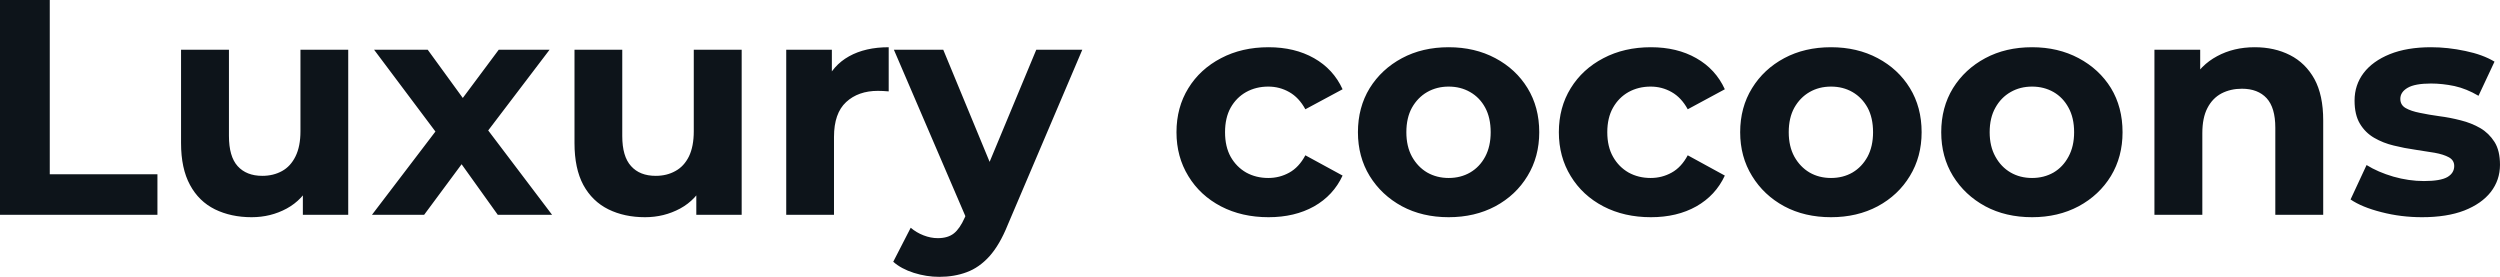 <svg fill="#0d141a" viewBox="0 0 187.381 20.746" height="100%" width="100%" xmlns="http://www.w3.org/2000/svg"><path preserveAspectRatio="none" d="M11.80 16.10L0 16.10L0 0L3.73 0L3.73 13.06L11.80 13.06L11.80 16.10ZM18.86 16.28L18.86 16.28Q17.32 16.28 16.11 15.69Q14.90 15.09 14.24 13.86Q13.57 12.63 13.57 10.72L13.57 10.72L13.57 3.73L17.16 3.73L17.16 10.19Q17.16 11.73 17.81 12.45Q18.47 13.18 19.66 13.18L19.66 13.18Q20.49 13.18 21.14 12.82Q21.78 12.47 22.15 11.72Q22.52 10.97 22.52 9.84L22.52 9.84L22.52 3.73L26.10 3.73L26.10 16.10L22.70 16.10L22.70 12.70L23.32 13.69Q22.70 14.97 21.49 15.63Q20.29 16.28 18.86 16.28ZM31.79 16.10L27.88 16.10L33.42 8.83L33.35 10.81L28.04 3.73L32.06 3.73L35.42 8.35L33.90 8.40L37.38 3.73L41.19 3.73L35.86 10.74L35.86 8.81L41.38 16.10L37.31 16.10L33.79 11.18L35.28 11.39L31.79 16.10ZM48.35 16.28L48.35 16.28Q46.80 16.28 45.60 15.69Q44.39 15.09 43.72 13.86Q43.06 12.63 43.06 10.72L43.06 10.72L43.06 3.73L46.64 3.73L46.64 10.19Q46.64 11.73 47.30 12.45Q47.95 13.18 49.15 13.18L49.15 13.18Q49.98 13.18 50.62 12.82Q51.27 12.47 51.64 11.72Q52.00 10.97 52.00 9.84L52.00 9.84L52.00 3.73L55.59 3.73L55.59 16.10L52.19 16.10L52.19 12.70L52.81 13.69Q52.19 14.97 50.98 15.63Q49.77 16.28 48.35 16.28ZM62.51 16.10L58.93 16.10L58.93 3.73L62.35 3.73L62.35 7.22L61.87 6.21Q62.42 4.90 63.64 4.22Q64.86 3.54 66.61 3.54L66.61 3.54L66.61 6.85Q66.38 6.83 66.19 6.82Q66.01 6.81 65.80 6.81L65.80 6.81Q64.33 6.81 63.42 7.65Q62.51 8.49 62.51 10.26L62.51 10.26L62.51 16.10ZM70.40 20.75L70.40 20.75Q69.44 20.75 68.49 20.45Q67.55 20.15 66.95 19.62L66.95 19.62L68.26 17.07Q68.68 17.43 69.22 17.64Q69.76 17.85 70.29 17.85L70.29 17.85Q71.05 17.85 71.50 17.49Q71.94 17.14 72.31 16.31L72.31 16.31L72.96 14.79L73.23 14.40L77.67 3.73L81.12 3.73L75.53 16.86Q74.93 18.35 74.16 19.21Q73.39 20.06 72.46 20.40Q71.53 20.75 70.40 20.75ZM74.98 14.08L72.52 16.58L67.00 3.73L70.70 3.73L74.98 14.08ZM95.08 16.28L95.08 16.28Q93.08 16.28 91.52 15.47Q89.95 14.65 89.07 13.20Q88.18 11.75 88.18 9.91L88.18 9.91Q88.18 8.05 89.07 6.61Q89.95 5.18 91.52 4.36Q93.08 3.54 95.08 3.54L95.08 3.54Q97.04 3.54 98.49 4.36Q99.94 5.18 100.63 6.69L100.63 6.69L97.84 8.19Q97.36 7.31 96.63 6.90Q95.91 6.49 95.06 6.49L95.06 6.49Q94.14 6.49 93.40 6.90Q92.67 7.31 92.24 8.07Q91.82 8.83 91.82 9.91L91.82 9.91Q91.82 10.99 92.24 11.75Q92.67 12.51 93.40 12.93Q94.14 13.34 95.06 13.34L95.06 13.34Q95.91 13.34 96.63 12.94Q97.36 12.54 97.84 11.64L97.84 11.64L100.63 13.16Q99.94 14.65 98.49 15.47Q97.04 16.28 95.08 16.28ZM108.58 16.28L108.58 16.28Q106.61 16.28 105.08 15.46Q103.55 14.63 102.66 13.19Q101.78 11.75 101.78 9.91L101.78 9.91Q101.78 8.05 102.66 6.61Q103.55 5.18 105.08 4.36Q106.61 3.54 108.58 3.54L108.58 3.54Q110.54 3.54 112.08 4.36Q113.62 5.18 114.49 6.60Q115.37 8.03 115.37 9.91L115.37 9.91Q115.37 11.75 114.49 13.19Q113.62 14.63 112.08 15.46Q110.54 16.28 108.58 16.28ZM108.58 13.34L108.58 13.34Q109.48 13.34 110.19 12.93Q110.91 12.51 111.32 11.74Q111.73 10.97 111.73 9.91L111.73 9.91Q111.73 8.83 111.32 8.07Q110.91 7.31 110.19 6.90Q109.48 6.49 108.58 6.49L108.58 6.49Q107.69 6.49 106.97 6.90Q106.26 7.31 105.83 8.07Q105.41 8.83 105.41 9.91L105.41 9.91Q105.41 10.97 105.83 11.74Q106.26 12.51 106.97 12.93Q107.69 13.34 108.58 13.34ZM123.74 16.28L123.74 16.28Q121.74 16.28 120.18 15.47Q118.61 14.65 117.73 13.20Q116.84 11.75 116.84 9.91L116.84 9.91Q116.84 8.05 117.73 6.61Q118.61 5.18 120.18 4.36Q121.74 3.54 123.74 3.54L123.74 3.54Q125.70 3.54 127.14 4.36Q128.59 5.18 129.28 6.69L129.28 6.69L126.50 8.19Q126.02 7.31 125.29 6.90Q124.57 6.49 123.72 6.49L123.72 6.49Q122.80 6.49 122.06 6.90Q121.33 7.31 120.90 8.07Q120.47 8.83 120.47 9.91L120.47 9.91Q120.47 10.99 120.90 11.75Q121.33 12.51 122.06 12.93Q122.80 13.34 123.72 13.34L123.72 13.34Q124.57 13.34 125.29 12.94Q126.02 12.54 126.50 11.64L126.50 11.64L129.28 13.16Q128.59 14.65 127.14 15.47Q125.70 16.28 123.74 16.28ZM137.24 16.28L137.24 16.28Q135.26 16.28 133.73 15.46Q132.20 14.63 131.32 13.19Q130.43 11.75 130.43 9.91L130.43 9.91Q130.43 8.05 131.32 6.61Q132.20 5.18 133.73 4.36Q135.26 3.54 137.24 3.54L137.24 3.54Q139.20 3.54 140.74 4.36Q142.28 5.18 143.15 6.60Q144.03 8.03 144.03 9.91L144.03 9.91Q144.03 11.75 143.15 13.19Q142.28 14.63 140.74 15.46Q139.20 16.28 137.24 16.28ZM137.24 13.34L137.24 13.34Q138.14 13.34 138.85 12.93Q139.56 12.51 139.98 11.74Q140.39 10.97 140.39 9.91L140.39 9.91Q140.39 8.83 139.98 8.07Q139.56 7.31 138.85 6.90Q138.14 6.49 137.24 6.49L137.24 6.49Q136.34 6.49 135.63 6.90Q134.92 7.31 134.49 8.07Q134.07 8.83 134.07 9.91L134.07 9.91Q134.07 10.97 134.49 11.74Q134.92 12.51 135.63 12.93Q136.34 13.34 137.24 13.34ZM152.31 16.28L152.31 16.28Q150.33 16.28 148.80 15.46Q147.27 14.63 146.38 13.19Q145.50 11.75 145.50 9.91L145.50 9.91Q145.50 8.05 146.38 6.61Q147.27 5.18 148.80 4.36Q150.33 3.54 152.31 3.54L152.31 3.54Q154.26 3.54 155.80 4.36Q157.34 5.18 158.22 6.60Q159.09 8.03 159.09 9.91L159.09 9.91Q159.09 11.75 158.22 13.19Q157.34 14.63 155.80 15.46Q154.26 16.28 152.31 16.28ZM152.31 13.34L152.31 13.34Q153.20 13.34 153.92 12.93Q154.63 12.51 155.04 11.74Q155.46 10.97 155.46 9.91L155.46 9.91Q155.46 8.83 155.04 8.07Q154.63 7.31 153.92 6.90Q153.20 6.49 152.31 6.49L152.31 6.49Q151.41 6.49 150.70 6.90Q149.98 7.31 149.56 8.07Q149.13 8.83 149.13 9.91L149.13 9.91Q149.13 10.97 149.56 11.74Q149.98 12.51 150.70 12.93Q151.41 13.34 152.31 13.34ZM165.07 16.10L161.48 16.10L161.48 3.73L164.91 3.73L164.91 7.15L164.27 6.12Q164.93 4.88 166.18 4.21Q167.42 3.54 169.00 3.54L169.00 3.54Q170.48 3.54 171.64 4.13Q172.80 4.72 173.47 5.92Q174.13 7.13 174.13 9.02L174.13 9.02L174.13 16.10L170.54 16.10L170.54 9.57Q170.54 8.07 169.89 7.36Q169.23 6.65 168.04 6.65L168.04 6.65Q167.19 6.65 166.51 7.00Q165.83 7.36 165.45 8.10Q165.07 8.83 165.07 9.98L165.07 9.98L165.07 16.10ZM181.54 16.28L181.54 16.28Q179.95 16.28 178.49 15.90Q177.03 15.53 176.18 14.95L176.18 14.95L177.38 12.37Q178.23 12.90 179.39 13.24Q180.55 13.57 181.68 13.57L181.68 13.57Q182.92 13.57 183.44 13.27Q183.95 12.97 183.95 12.44L183.95 12.44Q183.95 12.01 183.55 11.79Q183.15 11.57 182.48 11.45Q181.81 11.34 181.02 11.22Q180.23 11.11 179.42 10.91Q178.62 10.72 177.95 10.33Q177.28 9.94 176.88 9.27Q176.48 8.60 176.48 7.54L176.48 7.54Q176.48 6.37 177.16 5.47Q177.84 4.58 179.12 4.06Q180.41 3.54 182.21 3.54L182.21 3.54Q183.47 3.54 184.78 3.82Q186.09 4.09 186.97 4.62L186.97 4.62L185.77 7.18Q184.87 6.65 183.97 6.45Q183.06 6.26 182.21 6.26L182.21 6.26Q181.01 6.26 180.46 6.58Q179.91 6.90 179.91 7.41L179.91 7.41Q179.91 7.87 180.31 8.10Q180.71 8.33 181.38 8.46Q182.04 8.60 182.84 8.71Q183.63 8.81 184.44 9.02Q185.24 9.22 185.90 9.60Q186.55 9.98 186.97 10.64Q187.38 11.29 187.38 12.35L187.38 12.35Q187.38 13.50 186.69 14.39Q186.00 15.27 184.70 15.78Q183.40 16.28 181.54 16.28Z"></path></svg>
